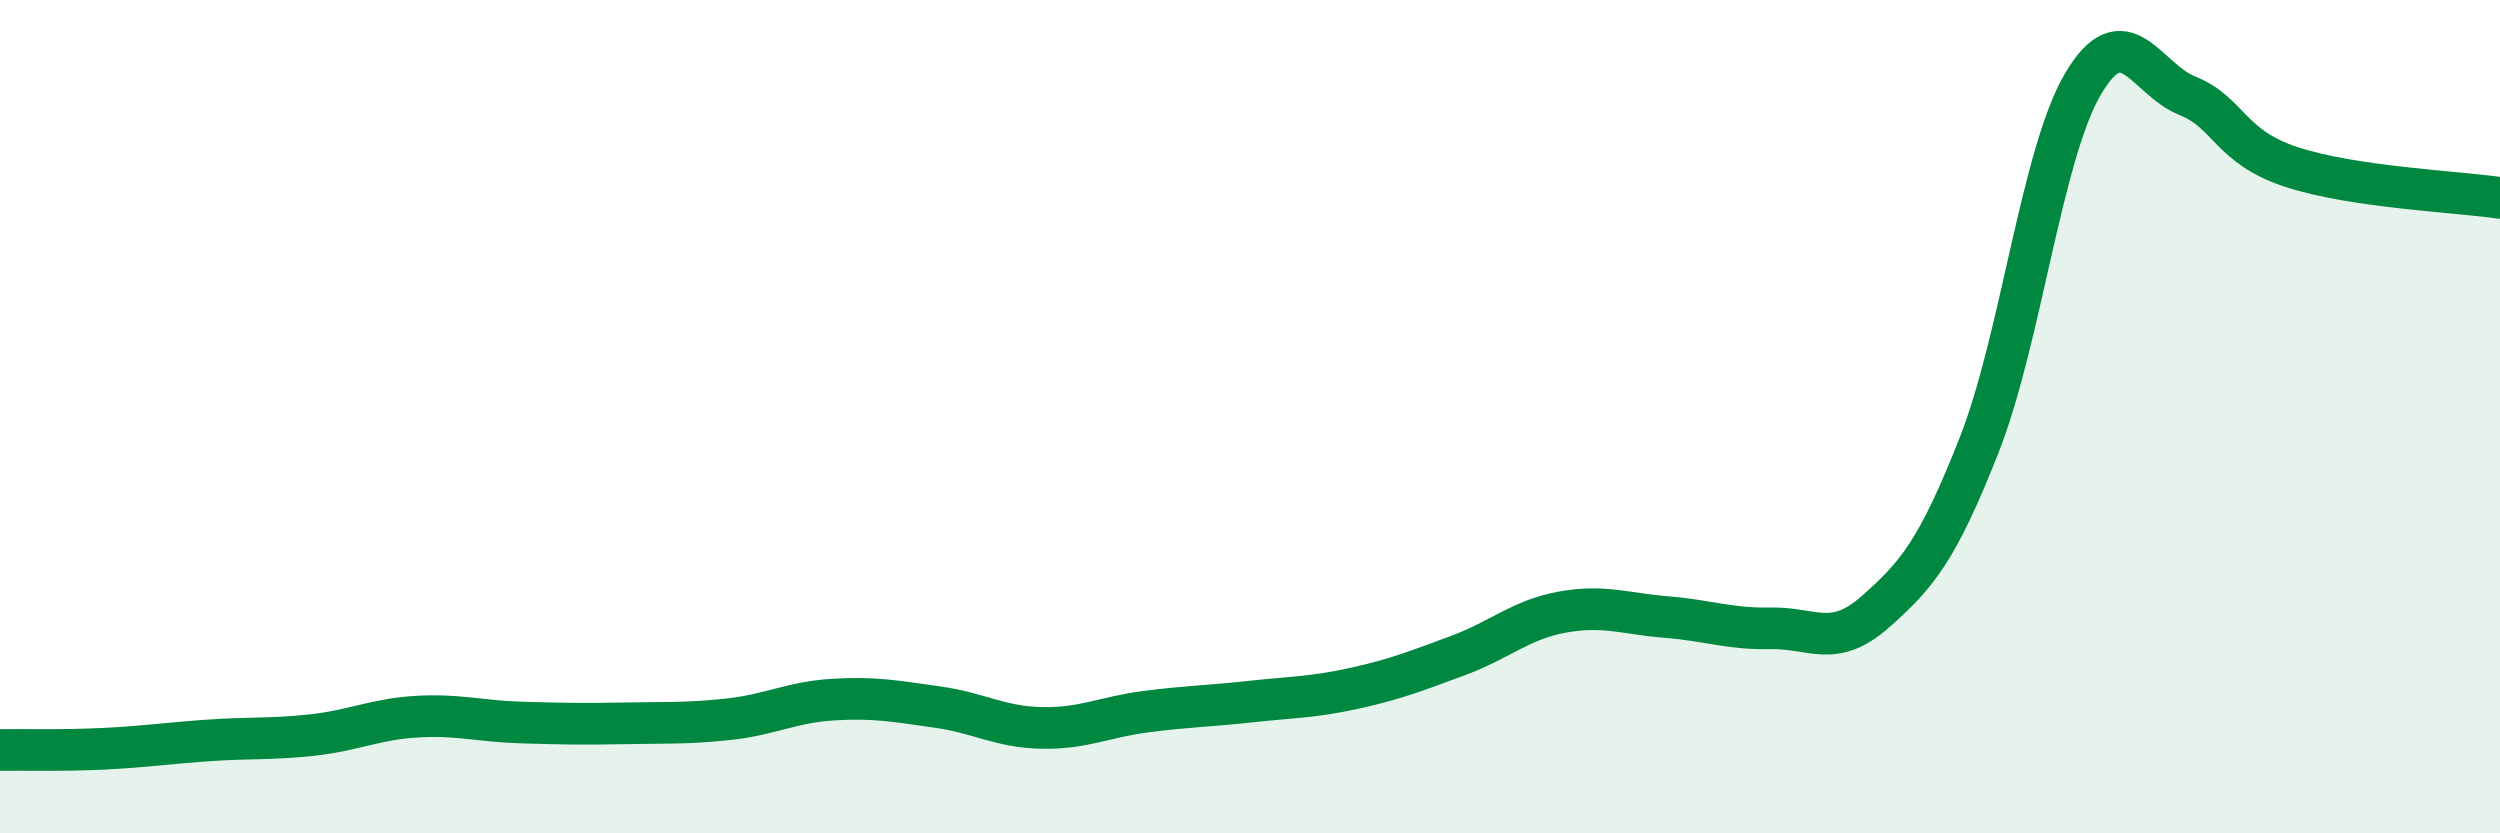 
    <svg width="60" height="20" viewBox="0 0 60 20" xmlns="http://www.w3.org/2000/svg">
      <path
        d="M 0,18 C 0.5,17.99 1.5,18.02 2.5,17.97 C 3.5,17.92 4,17.84 5,17.77 C 6,17.7 6.5,17.75 7.5,17.64 C 8.5,17.53 9,17.26 10,17.2 C 11,17.14 11.5,17.31 12.5,17.34 C 13.5,17.37 14,17.38 15,17.36 C 16,17.34 16.5,17.37 17.5,17.26 C 18.5,17.15 19,16.85 20,16.79 C 21,16.73 21.5,16.83 22.5,16.97 C 23.5,17.11 24,17.45 25,17.47 C 26,17.49 26.5,17.21 27.5,17.08 C 28.5,16.95 29,16.95 30,16.84 C 31,16.73 31.5,16.74 32.5,16.52 C 33.5,16.3 34,16.1 35,15.73 C 36,15.36 36.5,14.87 37.5,14.69 C 38.5,14.51 39,14.73 40,14.81 C 41,14.89 41.5,15.1 42.5,15.08 C 43.5,15.06 44,15.57 45,14.69 C 46,13.81 46.5,13.22 47.5,10.68 C 48.5,8.14 49,3.68 50,2 C 51,0.32 51.5,1.9 52.5,2.3 C 53.5,2.7 53.5,3.52 55,4.01 C 56.5,4.5 59,4.6 60,4.75L60 20L0 20Z"
        fill="#008740"
        opacity="0.1"
        stroke-linecap="round"
        stroke-linejoin="round"
      />
      <path
        d="M 0,18 C 0.5,17.99 1.5,18.02 2.5,17.97 C 3.5,17.92 4,17.84 5,17.77 C 6,17.7 6.5,17.75 7.5,17.64 C 8.5,17.53 9,17.26 10,17.2 C 11,17.14 11.5,17.31 12.5,17.34 C 13.5,17.37 14,17.38 15,17.36 C 16,17.34 16.5,17.37 17.5,17.26 C 18.5,17.15 19,16.85 20,16.79 C 21,16.73 21.5,16.83 22.5,16.97 C 23.5,17.11 24,17.45 25,17.47 C 26,17.49 26.5,17.21 27.5,17.08 C 28.5,16.95 29,16.95 30,16.84 C 31,16.73 31.5,16.74 32.5,16.52 C 33.5,16.3 34,16.1 35,15.73 C 36,15.36 36.5,14.87 37.5,14.69 C 38.5,14.51 39,14.73 40,14.81 C 41,14.89 41.5,15.1 42.5,15.08 C 43.5,15.06 44,15.57 45,14.69 C 46,13.81 46.5,13.22 47.5,10.68 C 48.5,8.14 49,3.68 50,2 C 51,0.32 51.5,1.9 52.5,2.3 C 53.5,2.7 53.5,3.52 55,4.01 C 56.5,4.5 59,4.6 60,4.75"
        stroke="#008740"
        stroke-width="1"
        fill="none"
        stroke-linecap="round"
        stroke-linejoin="round"
      />
    </svg>
  